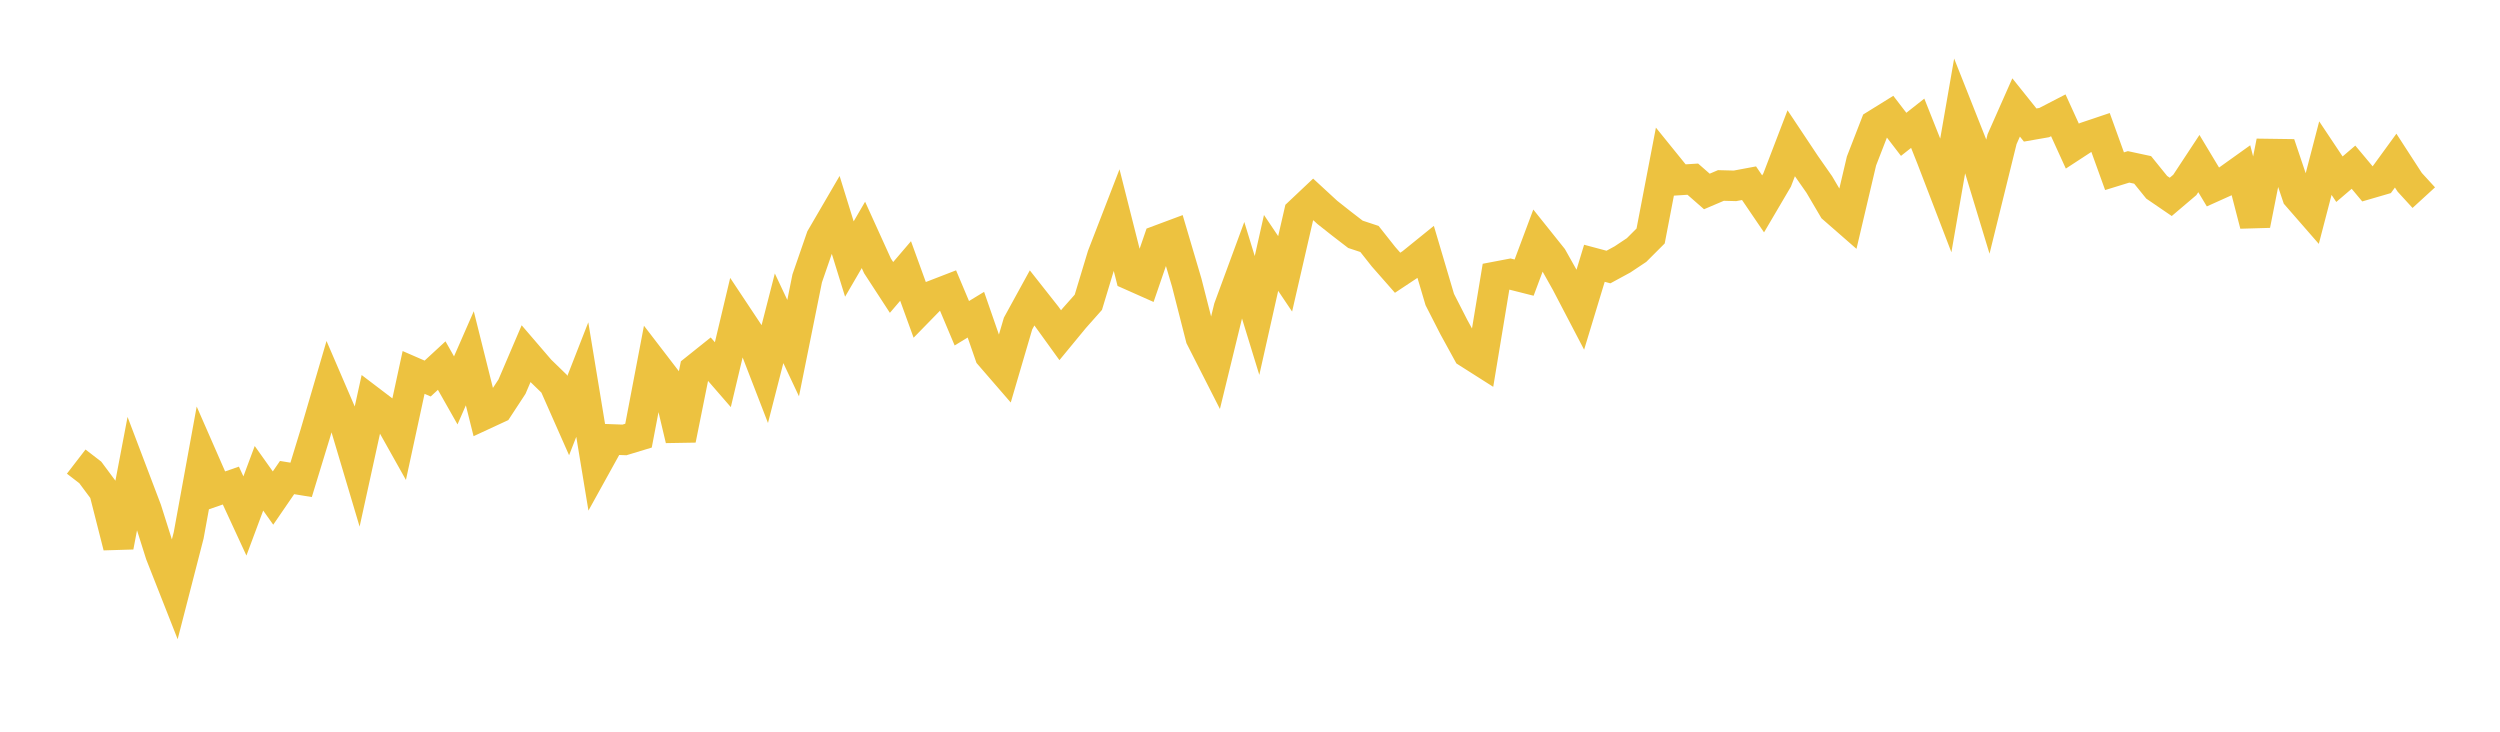 <svg width="164" height="48" xmlns="http://www.w3.org/2000/svg" xmlns:xlink="http://www.w3.org/1999/xlink"><path fill="none" stroke="rgb(237,194,64)" stroke-width="2" d="M5,30.281L5.922,30.991L6.844,32.231L7.766,35.86L8.689,31.011L9.611,33.439L10.533,36.357L11.455,38.698L12.377,35.118L13.299,30.066L14.222,32.173L15.144,31.853L16.066,33.848L16.988,31.375L17.91,32.673L18.832,31.328L19.754,31.479L20.677,28.459L21.599,25.313L22.521,27.454L23.443,30.549L24.365,26.345L25.287,27.046L26.21,28.692L27.132,24.432L28.054,24.833L28.976,23.982L29.898,25.61L30.82,23.504L31.743,27.198L32.665,26.771L33.587,25.364L34.509,23.207L35.431,24.28L36.353,25.176L37.275,27.262L38.198,24.9L39.12,30.492L40.042,28.825L40.964,28.859L41.886,28.579L42.808,23.745L43.731,24.948L44.653,28.838L45.575,24.255L46.497,23.518L47.419,24.58L48.341,20.701L49.263,22.089L50.186,24.476L51.108,20.879L52.03,22.837L52.952,18.263L53.874,15.595L54.796,14.013L55.719,16.993L56.641,15.409L57.563,17.44L58.485,18.856L59.407,17.777L60.329,20.317L61.251,19.373L62.174,19.016L63.096,21.205L64.018,20.644L64.94,23.3L65.862,24.365L66.784,21.225L67.707,19.542L68.629,20.711L69.551,21.989L70.473,20.87L71.395,19.831L72.317,16.782L73.24,14.395L74.162,18.041L75.084,18.451L76.006,15.766L76.928,15.422L77.85,18.54L78.772,22.156L79.695,23.971L80.617,20.193L81.539,17.69L82.461,20.696L83.383,16.591L84.305,17.964L85.228,13.953L86.15,13.083L87.072,13.933L87.994,14.661L88.916,15.371L89.838,15.676L90.76,16.842L91.683,17.892L92.605,17.281L93.527,16.535L94.449,19.649L95.371,21.455L96.293,23.136L97.216,23.722L98.138,18.155L99.06,17.979L99.982,18.212L100.904,15.746L101.826,16.899L102.749,18.543L103.671,20.308L104.593,17.271L105.515,17.517L106.437,17.016L107.359,16.402L108.281,15.48L109.204,10.673L110.126,11.812L111.048,11.753L111.97,12.56L112.892,12.167L113.814,12.191L114.737,12.019L115.659,13.375L116.581,11.806L117.503,9.401L118.425,10.786L119.347,12.105L120.269,13.673L121.192,14.479L122.114,10.559L123.036,8.184L123.958,7.612L124.88,8.813L125.802,8.085L126.725,10.407L127.647,12.809L128.569,7.507L129.491,9.833L130.413,12.871L131.335,9.132L132.257,7.049L133.18,8.202L134.102,8.041L135.024,7.564L135.946,9.586L136.868,8.984L137.79,8.674L138.713,11.231L139.635,10.947L140.557,11.145L141.479,12.285L142.401,12.915L143.323,12.132L144.246,10.73L145.168,12.264L146.09,11.849L147.012,11.19L147.934,14.754L148.856,10.104L149.778,10.117L150.701,12.856L151.623,13.914L152.545,10.373L153.467,11.756L154.389,10.968L155.311,12.071L156.234,11.802L157.156,10.536L158.078,11.959L159,12.966"></path></svg>